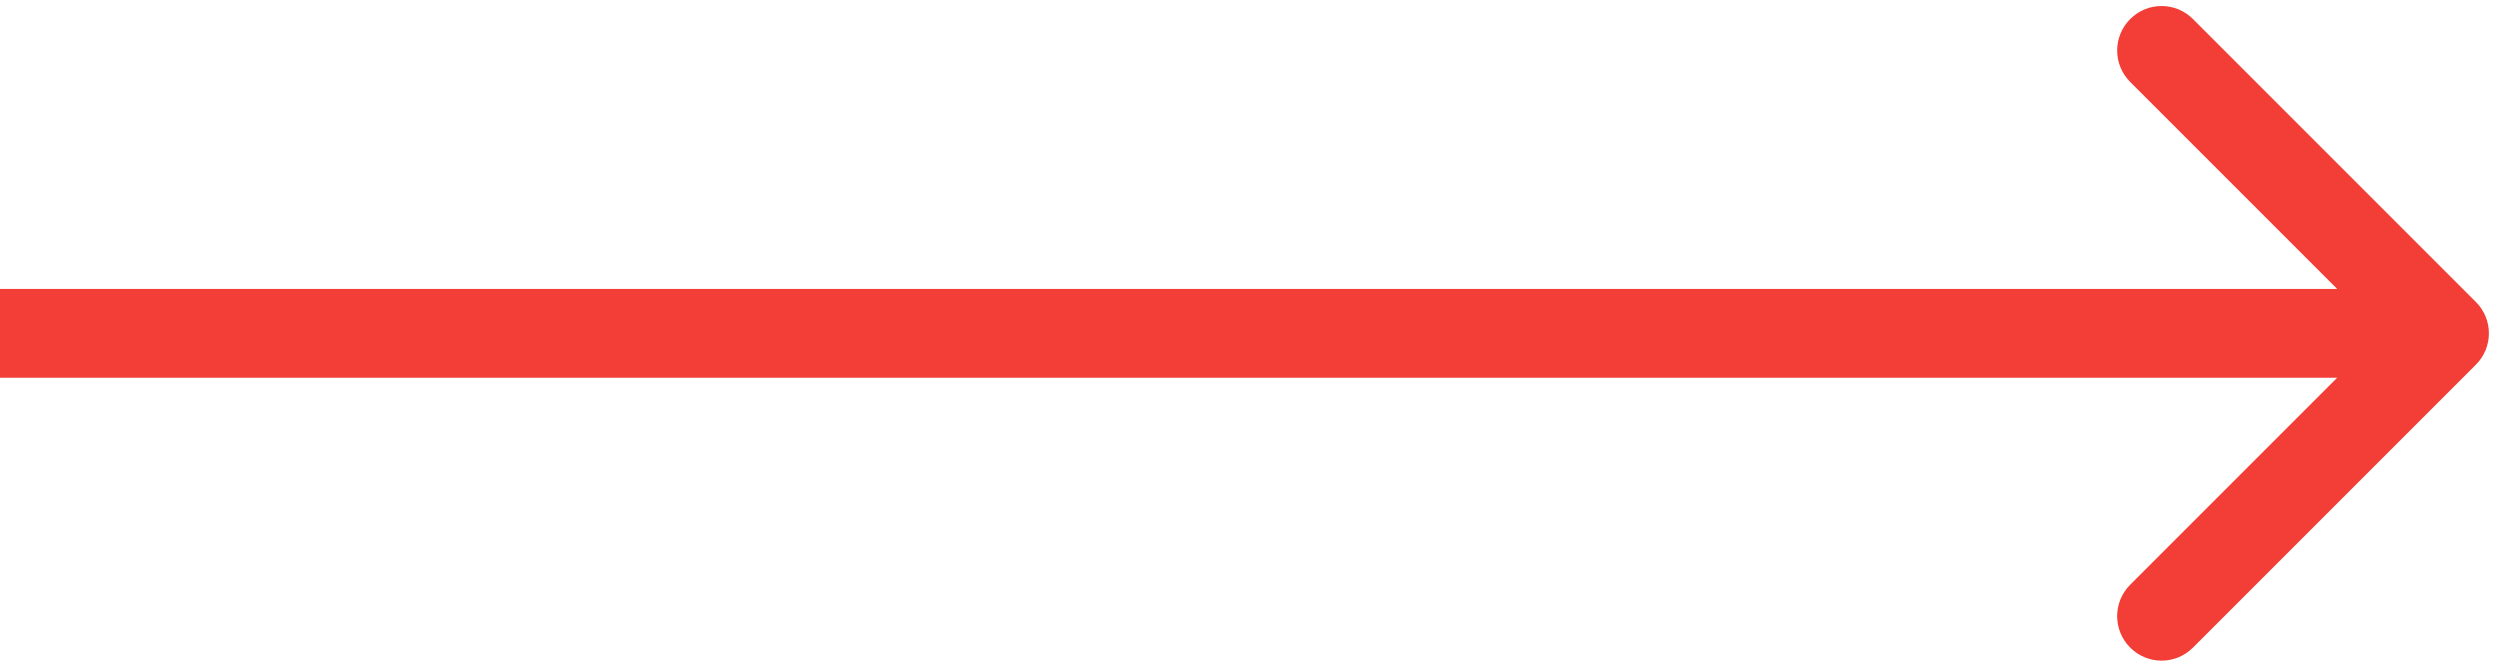 <svg width="30" height="8" viewBox="0 0 30 8" fill="none" xmlns="http://www.w3.org/2000/svg">
<path id="Arrow 31" d="M29.71 4.377C29.919 4.169 29.919 3.831 29.71 3.623L26.316 0.229C26.108 0.02 25.77 0.02 25.562 0.229C25.354 0.437 25.354 0.775 25.562 0.983L28.579 4L25.562 7.017C25.354 7.225 25.354 7.563 25.562 7.771C25.77 7.98 26.108 7.98 26.316 7.771L29.71 4.377ZM0 4.533H29.333V3.467H0V4.533Z" fill="#F23E36"/>
</svg>
